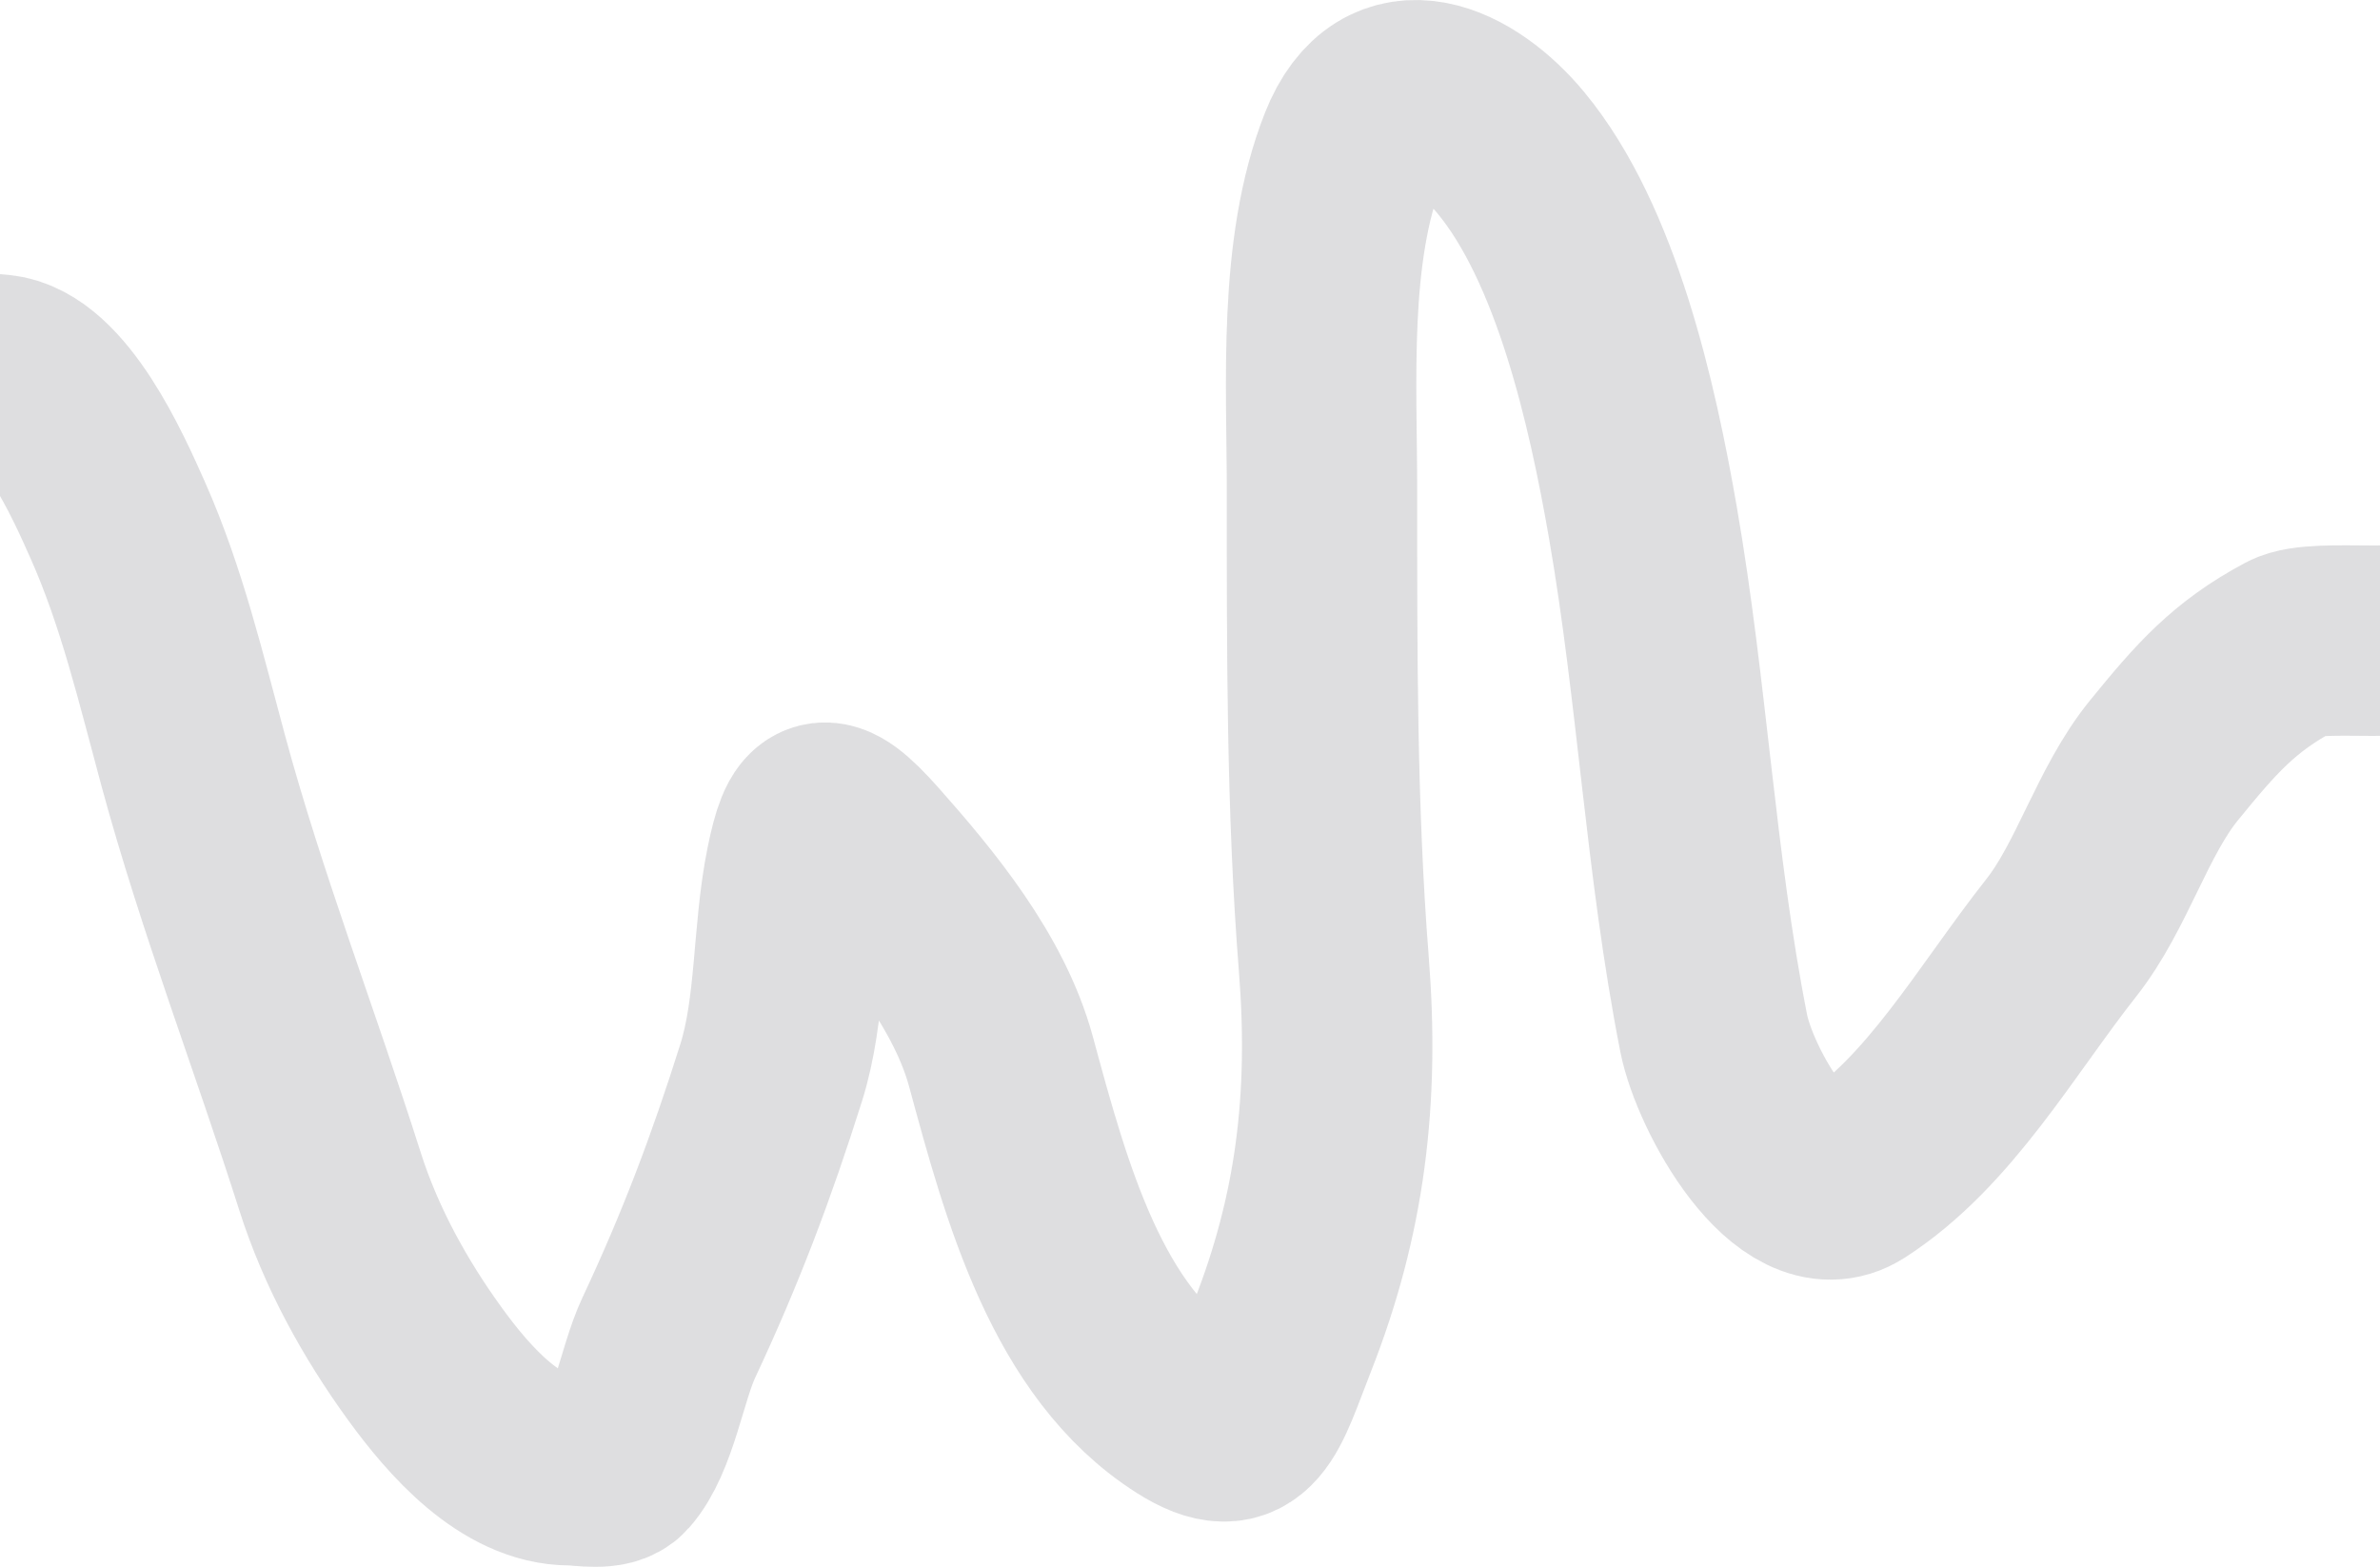 <?xml version="1.0" encoding="UTF-8"?> <svg xmlns="http://www.w3.org/2000/svg" width="1200" height="790" viewBox="0 0 1200 790" fill="none"><path d="M-131 271.428C-106.2 240.351 -90.092 198.142 -49.657 191.126C-33.097 188.253 -17.326 184.548 -0.058 186.403C26.94 189.303 49.275 239.502 59.461 262.478C76.638 301.222 86.198 342.042 97.376 383.302C116.77 454.882 143.961 525.143 166.374 595.615C177.018 629.08 194.239 660.072 214.21 687.601C231.635 711.619 257.696 741.301 287.617 741.301C293.817 741.301 306.538 744.077 311.424 738.566C324.298 724.048 328.698 692.571 337.216 674.425C358.34 629.425 373.875 588.258 388.799 540.921C399.009 508.534 396.943 470.777 403.789 437.002C409.758 407.551 414.873 403.759 437.296 429.046C463.277 458.348 493.785 494.979 504.751 535.452C522.518 601.03 543.05 676.797 598.879 712.214C628.534 731.026 632.519 709.638 646.494 674.176C670.899 612.248 677.872 553.756 672.506 485.978C666.309 407.705 666.554 326.722 666.554 248.058C666.554 192.9 661.945 126.5 682.426 74.528C700.069 29.757 738.89 49.35 761.784 77.014C799.817 122.971 817.933 203.381 828.357 263.472C843.211 349.091 847.234 435.596 864.069 521.032C869.594 549.072 904.605 612.963 934.61 593.626C978.008 565.658 1006.28 514.723 1039.32 472.802C1059.96 446.619 1070.01 409.212 1091.12 383.302C1112.36 357.239 1126.34 341.223 1154.61 326.122C1168.97 318.449 1224.37 328.874 1230 316.177" stroke="#2F2D3A" stroke-opacity="0.16" stroke-width="96" stroke-linecap="round"></path></svg> 